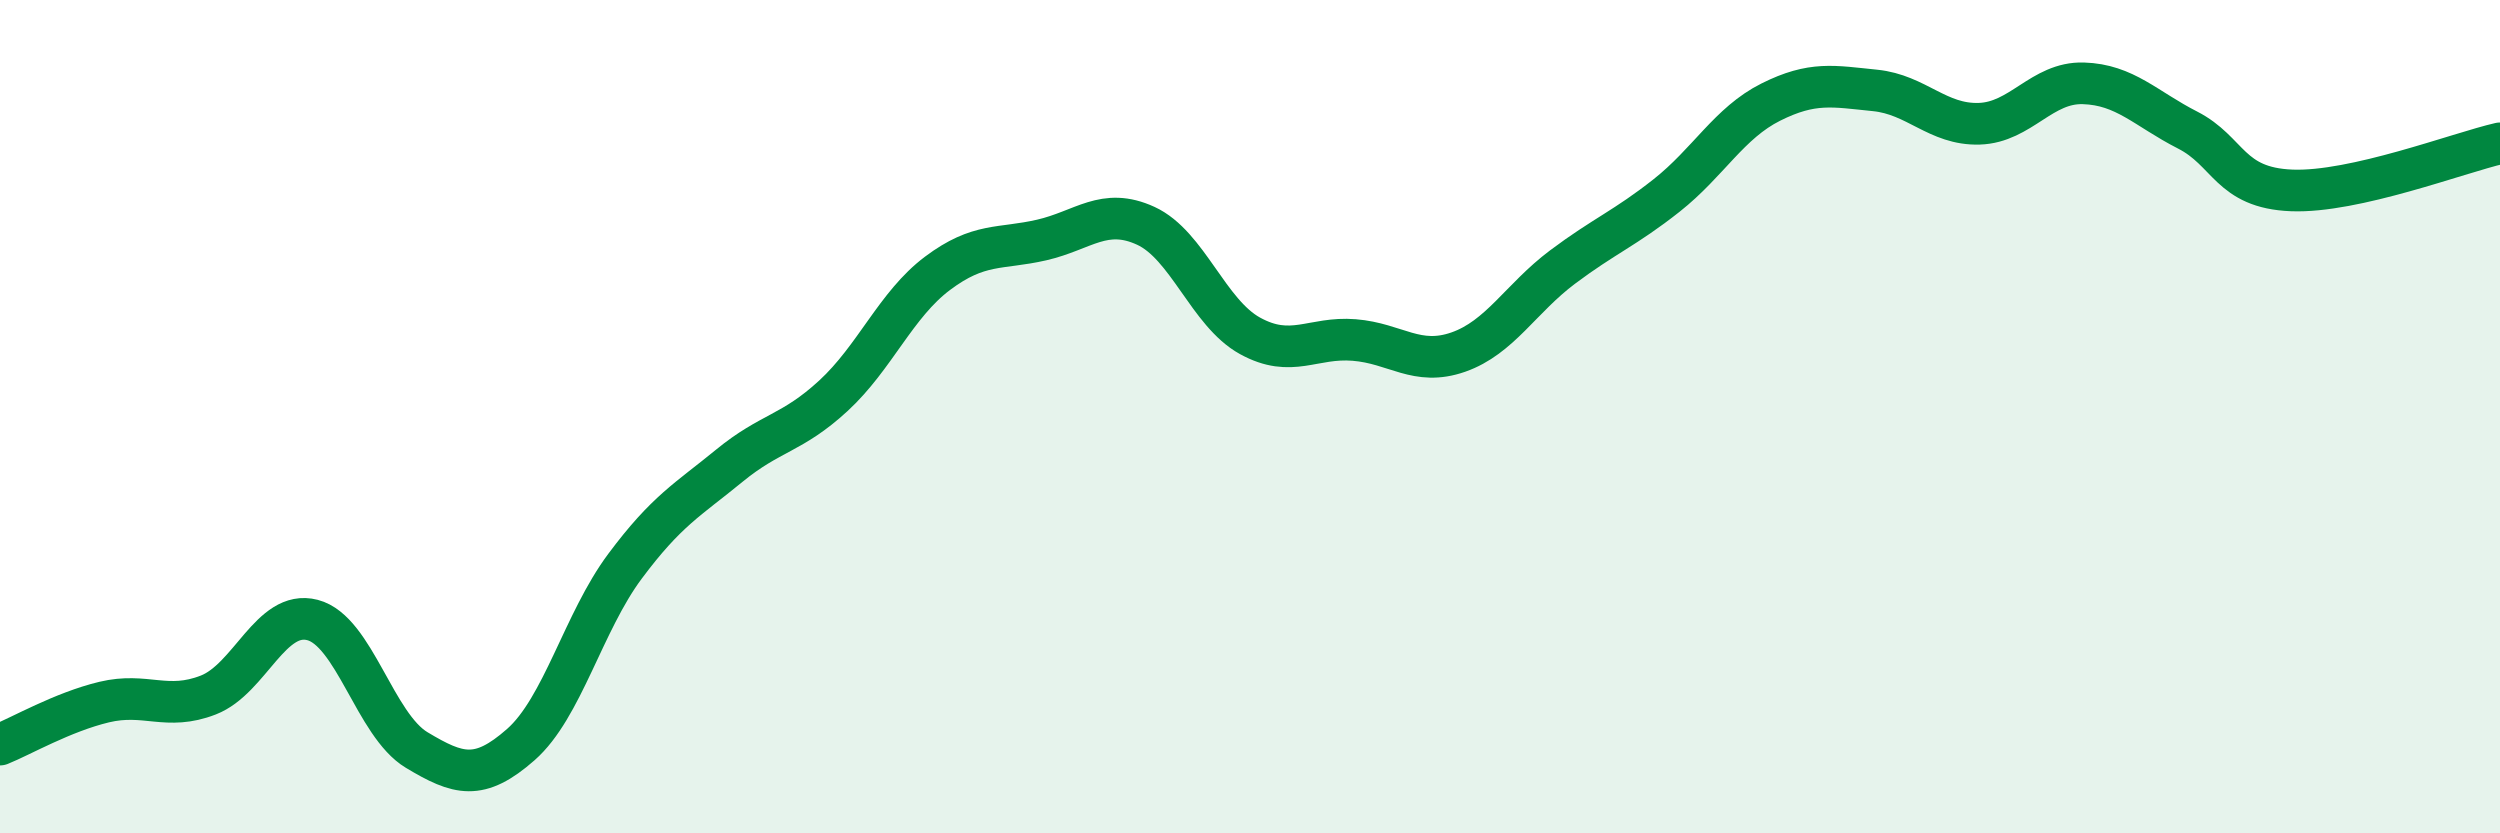 
    <svg width="60" height="20" viewBox="0 0 60 20" xmlns="http://www.w3.org/2000/svg">
      <path
        d="M 0,17.87 C 0.5,17.67 1.5,17.09 2.5,16.85 C 3.5,16.61 4,17.07 5,16.68 C 6,16.29 6.5,14.62 7.5,14.88 C 8.5,15.14 9,17.4 10,18 C 11,18.6 11.5,18.75 12.5,17.87 C 13.5,16.99 14,14.93 15,13.59 C 16,12.25 16.5,12 17.5,11.18 C 18.5,10.36 19,10.42 20,9.5 C 21,8.58 21.5,7.31 22.5,6.56 C 23.5,5.81 24,5.99 25,5.76 C 26,5.53 26.5,4.96 27.5,5.42 C 28.5,5.88 29,7.51 30,8.06 C 31,8.61 31.5,8.08 32.5,8.16 C 33.5,8.24 34,8.8 35,8.45 C 36,8.1 36.5,7.16 37.5,6.41 C 38.5,5.66 39,5.48 40,4.69 C 41,3.9 41.5,2.95 42.5,2.45 C 43.5,1.95 44,2.07 45,2.17 C 46,2.27 46.5,3 47.5,2.97 C 48.5,2.94 49,1.97 50,2 C 51,2.03 51.5,2.61 52.5,3.12 C 53.5,3.63 53.5,4.51 55,4.57 C 56.5,4.63 59,3.67 60,3.44L60 20L0 20Z"
        fill="#008740"
        opacity="0.1"
        stroke-linecap="round"
        stroke-linejoin="round"
      />
      <path
        d="M 0,17.87 C 0.5,17.67 1.5,17.09 2.5,16.85 C 3.5,16.61 4,17.07 5,16.68 C 6,16.29 6.5,14.62 7.5,14.88 C 8.5,15.14 9,17.4 10,18 C 11,18.6 11.5,18.75 12.5,17.87 C 13.5,16.99 14,14.93 15,13.59 C 16,12.25 16.5,12 17.5,11.18 C 18.5,10.36 19,10.42 20,9.5 C 21,8.58 21.5,7.31 22.5,6.56 C 23.5,5.81 24,5.99 25,5.76 C 26,5.53 26.5,4.96 27.5,5.42 C 28.5,5.88 29,7.51 30,8.06 C 31,8.61 31.5,8.08 32.5,8.16 C 33.5,8.24 34,8.8 35,8.45 C 36,8.1 36.5,7.16 37.5,6.41 C 38.5,5.66 39,5.48 40,4.69 C 41,3.9 41.5,2.95 42.5,2.45 C 43.5,1.95 44,2.07 45,2.17 C 46,2.27 46.5,3 47.5,2.97 C 48.5,2.94 49,1.97 50,2 C 51,2.03 51.5,2.61 52.5,3.12 C 53.5,3.63 53.5,4.51 55,4.57 C 56.5,4.63 59,3.67 60,3.44"
        stroke="#008740"
        stroke-width="1"
        fill="none"
        stroke-linecap="round"
        stroke-linejoin="round"
      />
    </svg>
  